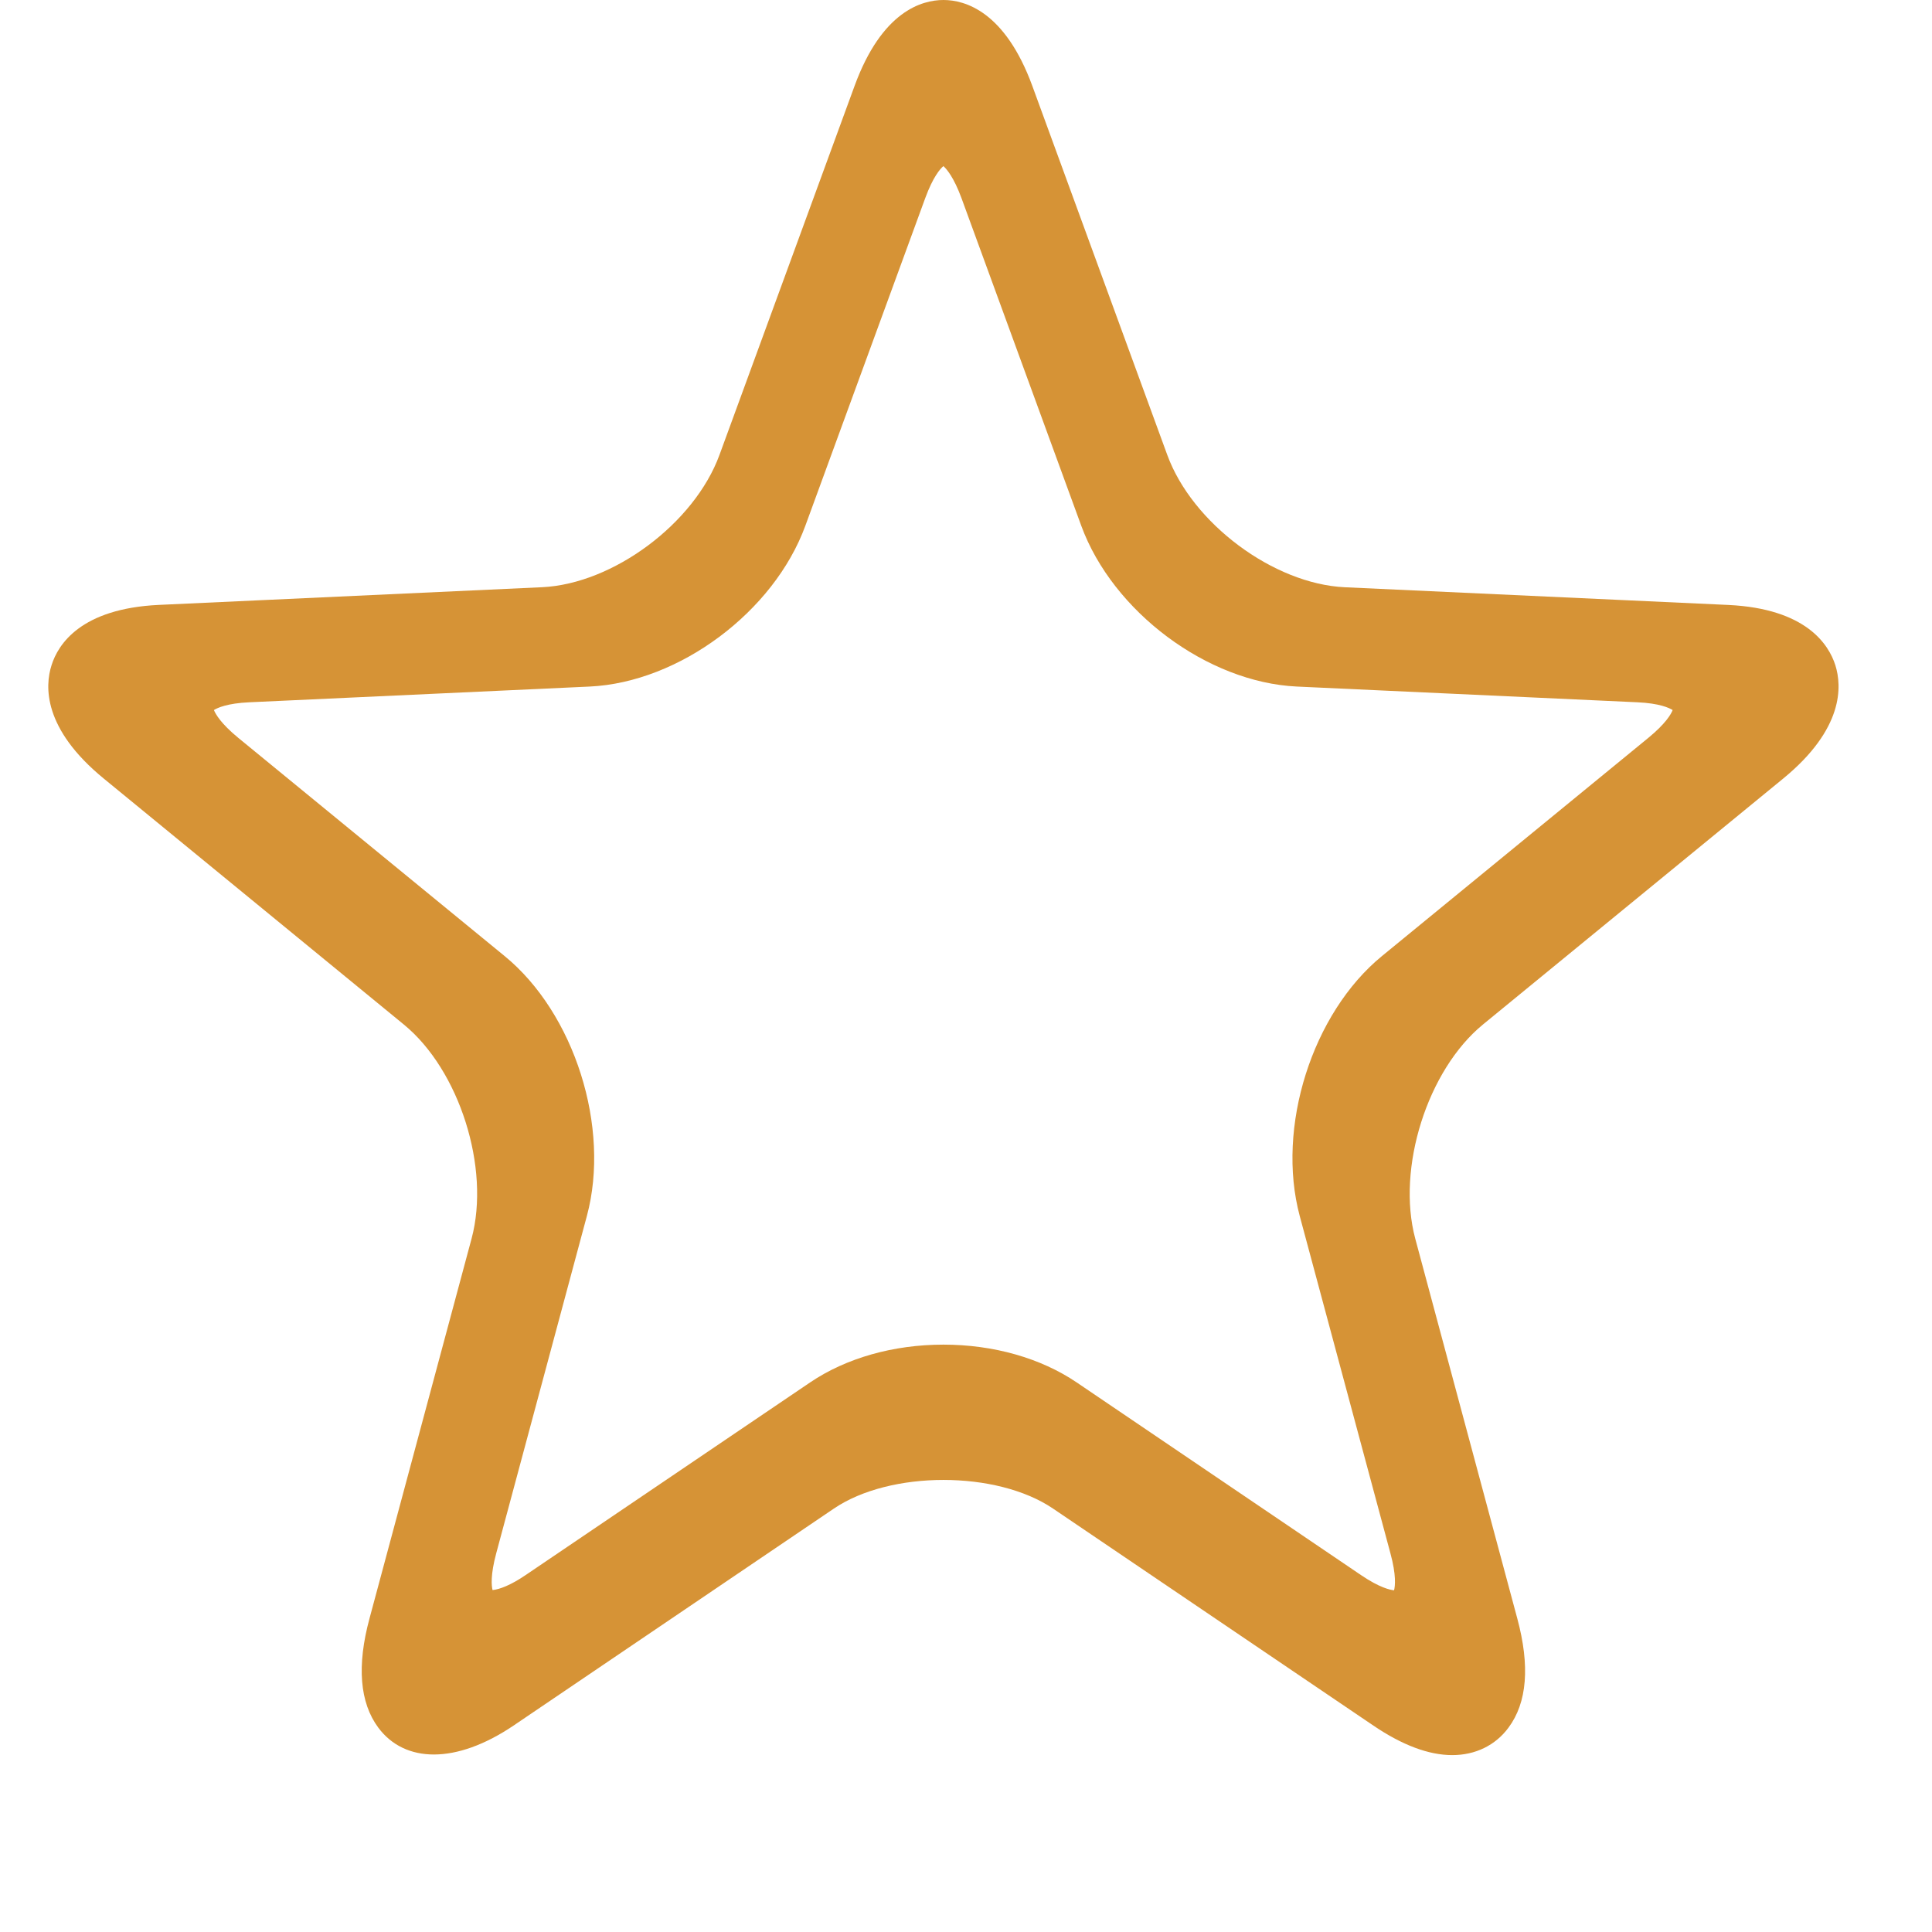 <?xml version="1.0" encoding="utf-8"?>
<!-- Generator: Adobe Illustrator 15.0.0, SVG Export Plug-In . SVG Version: 6.00 Build 0)  -->
<!DOCTYPE svg PUBLIC "-//W3C//DTD SVG 1.1//EN" "http://www.w3.org/Graphics/SVG/1.1/DTD/svg11.dtd">
<svg version="1.1" id="Layer_1" xmlns="http://www.w3.org/2000/svg" xmlns:xlink="http://www.w3.org/1999/xlink" x="0px" y="0px"
	 width="50px" height="50px" viewBox="0 0 50 50" enable-background="new 0 0 50 50" xml:space="preserve">
<path fill="#D69336" d="M37.584,45.422c-0.609,0-1.293-0.258-2.038-0.762l-8.292-5.617c-1.458-0.99-4.217-0.99-5.675,0l-8.292,5.617
	c-1.486,1.002-2.812,0.971-3.497,0.051c-0.48-0.648-0.559-1.6-0.227-2.826l2.642-9.832c0.489-1.824-0.315-4.363-1.757-5.541
	l-7.763-6.363c-1.575-1.29-1.525-2.392-1.351-2.933c0.17-0.542,0.759-1.465,2.773-1.561l9.921-0.458
	c1.84-0.086,3.944-1.652,4.592-3.424l3.495-9.546C22.822,0.29,23.858,0,24.417,0c0.553,0,1.592,0.29,2.301,2.228l3.491,9.546
	c0.647,1.771,2.75,3.338,4.594,3.424l9.924,0.458c2.01,0.095,2.6,1.019,2.772,1.561c0.17,0.542,0.223,1.643-1.351,2.933
	l-7.768,6.363c-1.438,1.178-2.242,3.717-1.754,5.541l2.641,9.832c0.331,1.227,0.256,2.178-0.228,2.826
	C38.702,45.17,38.182,45.422,37.584,45.422z M24.417,34.799c1.294,0,2.516,0.348,3.446,0.977l7.361,4.988
	c0.48,0.326,0.753,0.383,0.854,0.393c0.029-0.109,0.06-0.393-0.094-0.957l-2.347-8.73c-0.615-2.295,0.321-5.25,2.13-6.729
	l6.896-5.649c0.446-0.367,0.586-0.613,0.625-0.716c-0.092-0.058-0.344-0.175-0.914-0.201l-8.813-0.407
	c-2.313-0.109-4.763-1.936-5.578-4.161l-3.099-8.477c-0.201-0.547-0.389-0.76-0.469-0.831c-0.085,0.071-0.271,0.284-0.471,0.831
	l-3.102,8.477c-0.813,2.225-3.263,4.052-5.579,4.161l-8.811,0.407c-0.569,0.026-0.824,0.143-0.916,0.201
	c0.042,0.103,0.18,0.349,0.626,0.716l6.895,5.649c1.81,1.479,2.748,4.434,2.131,6.729l-2.346,8.73
	c-0.151,0.561-0.123,0.842-0.095,0.951c0.182-0.018,0.472-0.127,0.854-0.387l7.366-4.988C21.899,35.146,23.121,34.799,24.417,34.799
	z"/>
</svg>

